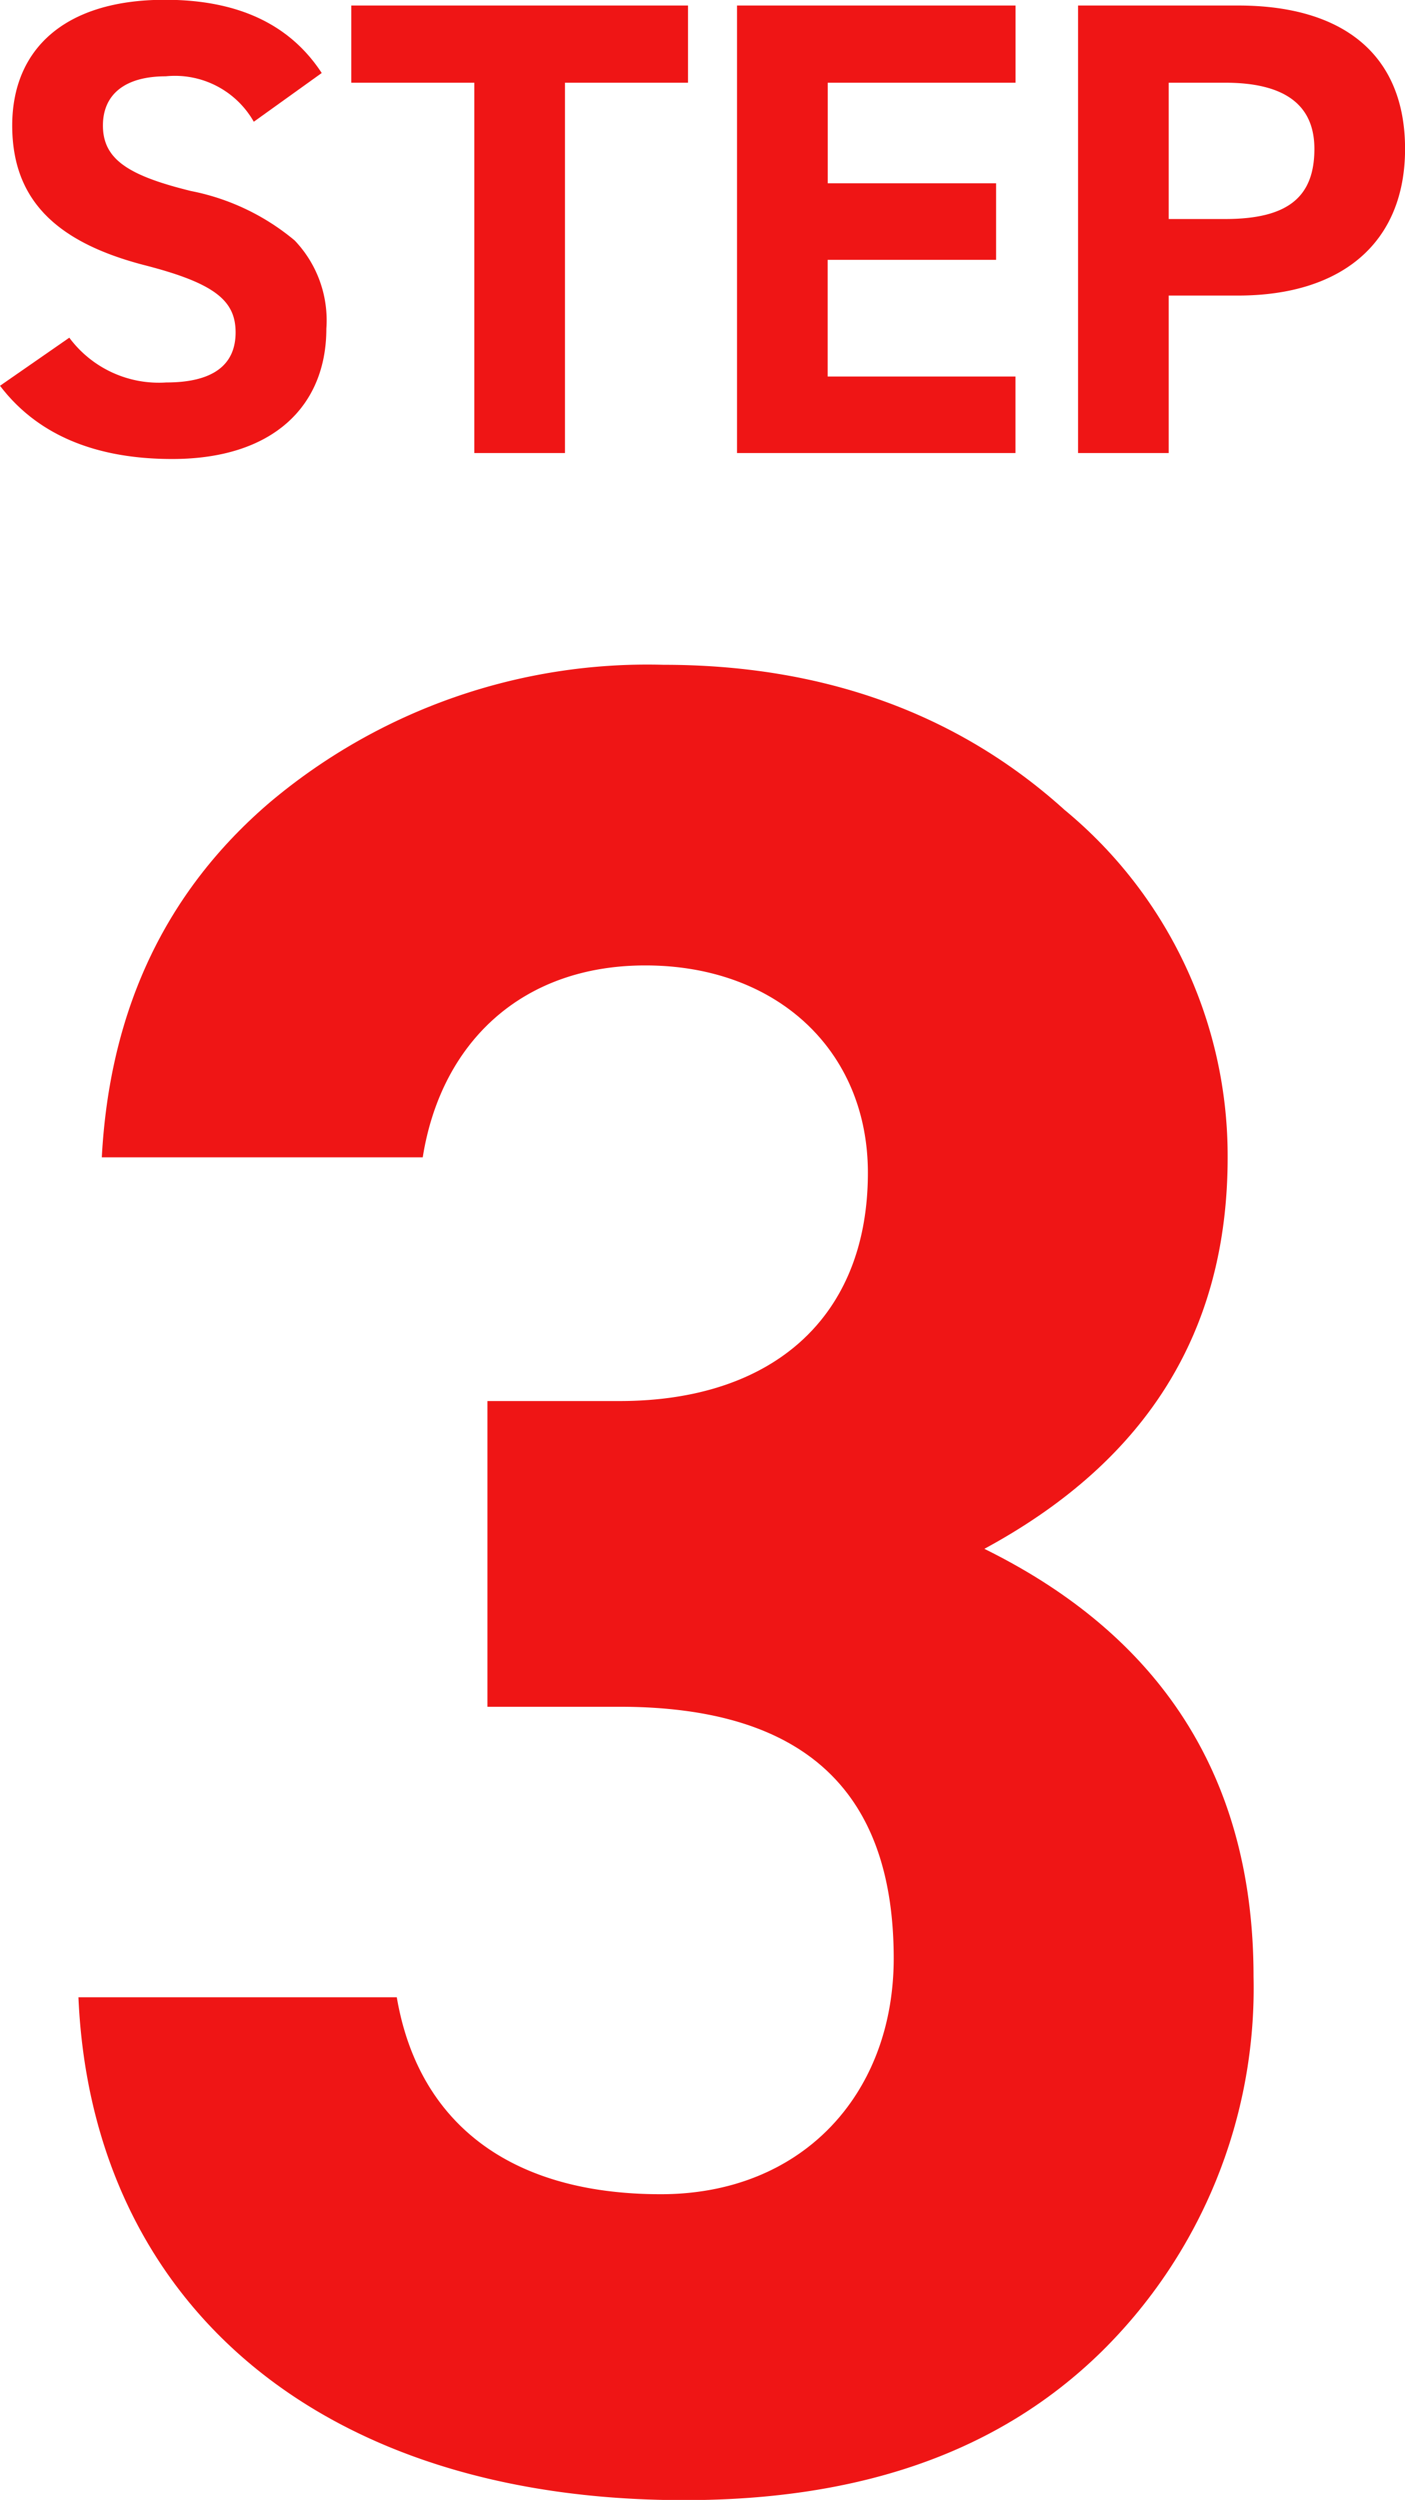 <svg xmlns="http://www.w3.org/2000/svg" width="63.719" height="113.34" viewBox="0 0 63.719 113.34">
<defs>
    <style>
      .cls-1 {
        fill: #ef1515;
        fill-rule: evenodd;
      }
    </style>
  </defs>
  <path class="cls-1" d="M727.714,7797.35c8.334,0,12.442,3.77,12.442,11.41,0,6.11-4.108,10.69-10.564,10.69-7.042,0-11.033-3.41-11.972-8.93H703.182c0.587,13.63,10.682,22.8,27.467,22.8,8.1,0,14.32-2.23,18.9-6.7a23.13,23.13,0,0,0,6.926-17.04c0-8.93-4.109-15.4-12.208-19.39,7.395-4,11.034-9.88,11.034-17.75a20.336,20.336,0,0,0-7.395-15.75c-4.812-4.35-10.916-6.58-18.193-6.58a26.587,26.587,0,0,0-17.842,6.23c-4.812,4.11-7.277,9.52-7.629,16.1h14.555c0.821-5.17,4.46-8.7,10.094-8.7,5.986,0,10.094,3.88,10.094,9.4,0,6.58-4.342,10.35-11.268,10.35h-5.986v13.86h5.986Z" transform="translate(-699.625 -7719.97)"/>
  <path class="cls-1" d="M714.216,7723.28c-1.439-2.2-3.788-3.32-7.107-3.32-4.61,0-6.93,2.29-6.93,5.7,0,3.3,1.908,5.27,5.99,6.33,3.2,0.82,4.141,1.61,4.141,3.05,0,1.5-1.057,2.27-3.142,2.27a5.059,5.059,0,0,1-4.4-2.03l-3.142,2.18c1.674,2.2,4.287,3.32,7.811,3.32,4.581,0,6.989-2.41,6.989-5.91a5.244,5.244,0,0,0-1.439-4,10.467,10.467,0,0,0-4.7-2.24c-2.849-.7-3.994-1.44-3.994-2.97,0-1.41,1-2.23,2.848-2.23a4.111,4.111,0,0,1,3.994,2.06Zm1.341,0.44h5.58v16.79h4.111v-16.79h5.58v-3.5H715.557v3.5Zm17.493,16.79h12.628v-3.47h-8.517v-5.29H744.8v-3.47h-7.636v-4.56h8.517v-3.5H733.05v20.29Zm22.72-7.14c4.728,0,7.577-2.41,7.577-6.65,0-4.26-2.79-6.5-7.577-6.5h-7.253v20.29h4.111v-7.14h3.142Zm-3.142-9.65h2.555q4.053,0,4.052,3c0,2.21-1.233,3.18-4.052,3.18h-2.555v-6.18Z" transform="translate(-699.625 -7719.97)"/>
</svg>
